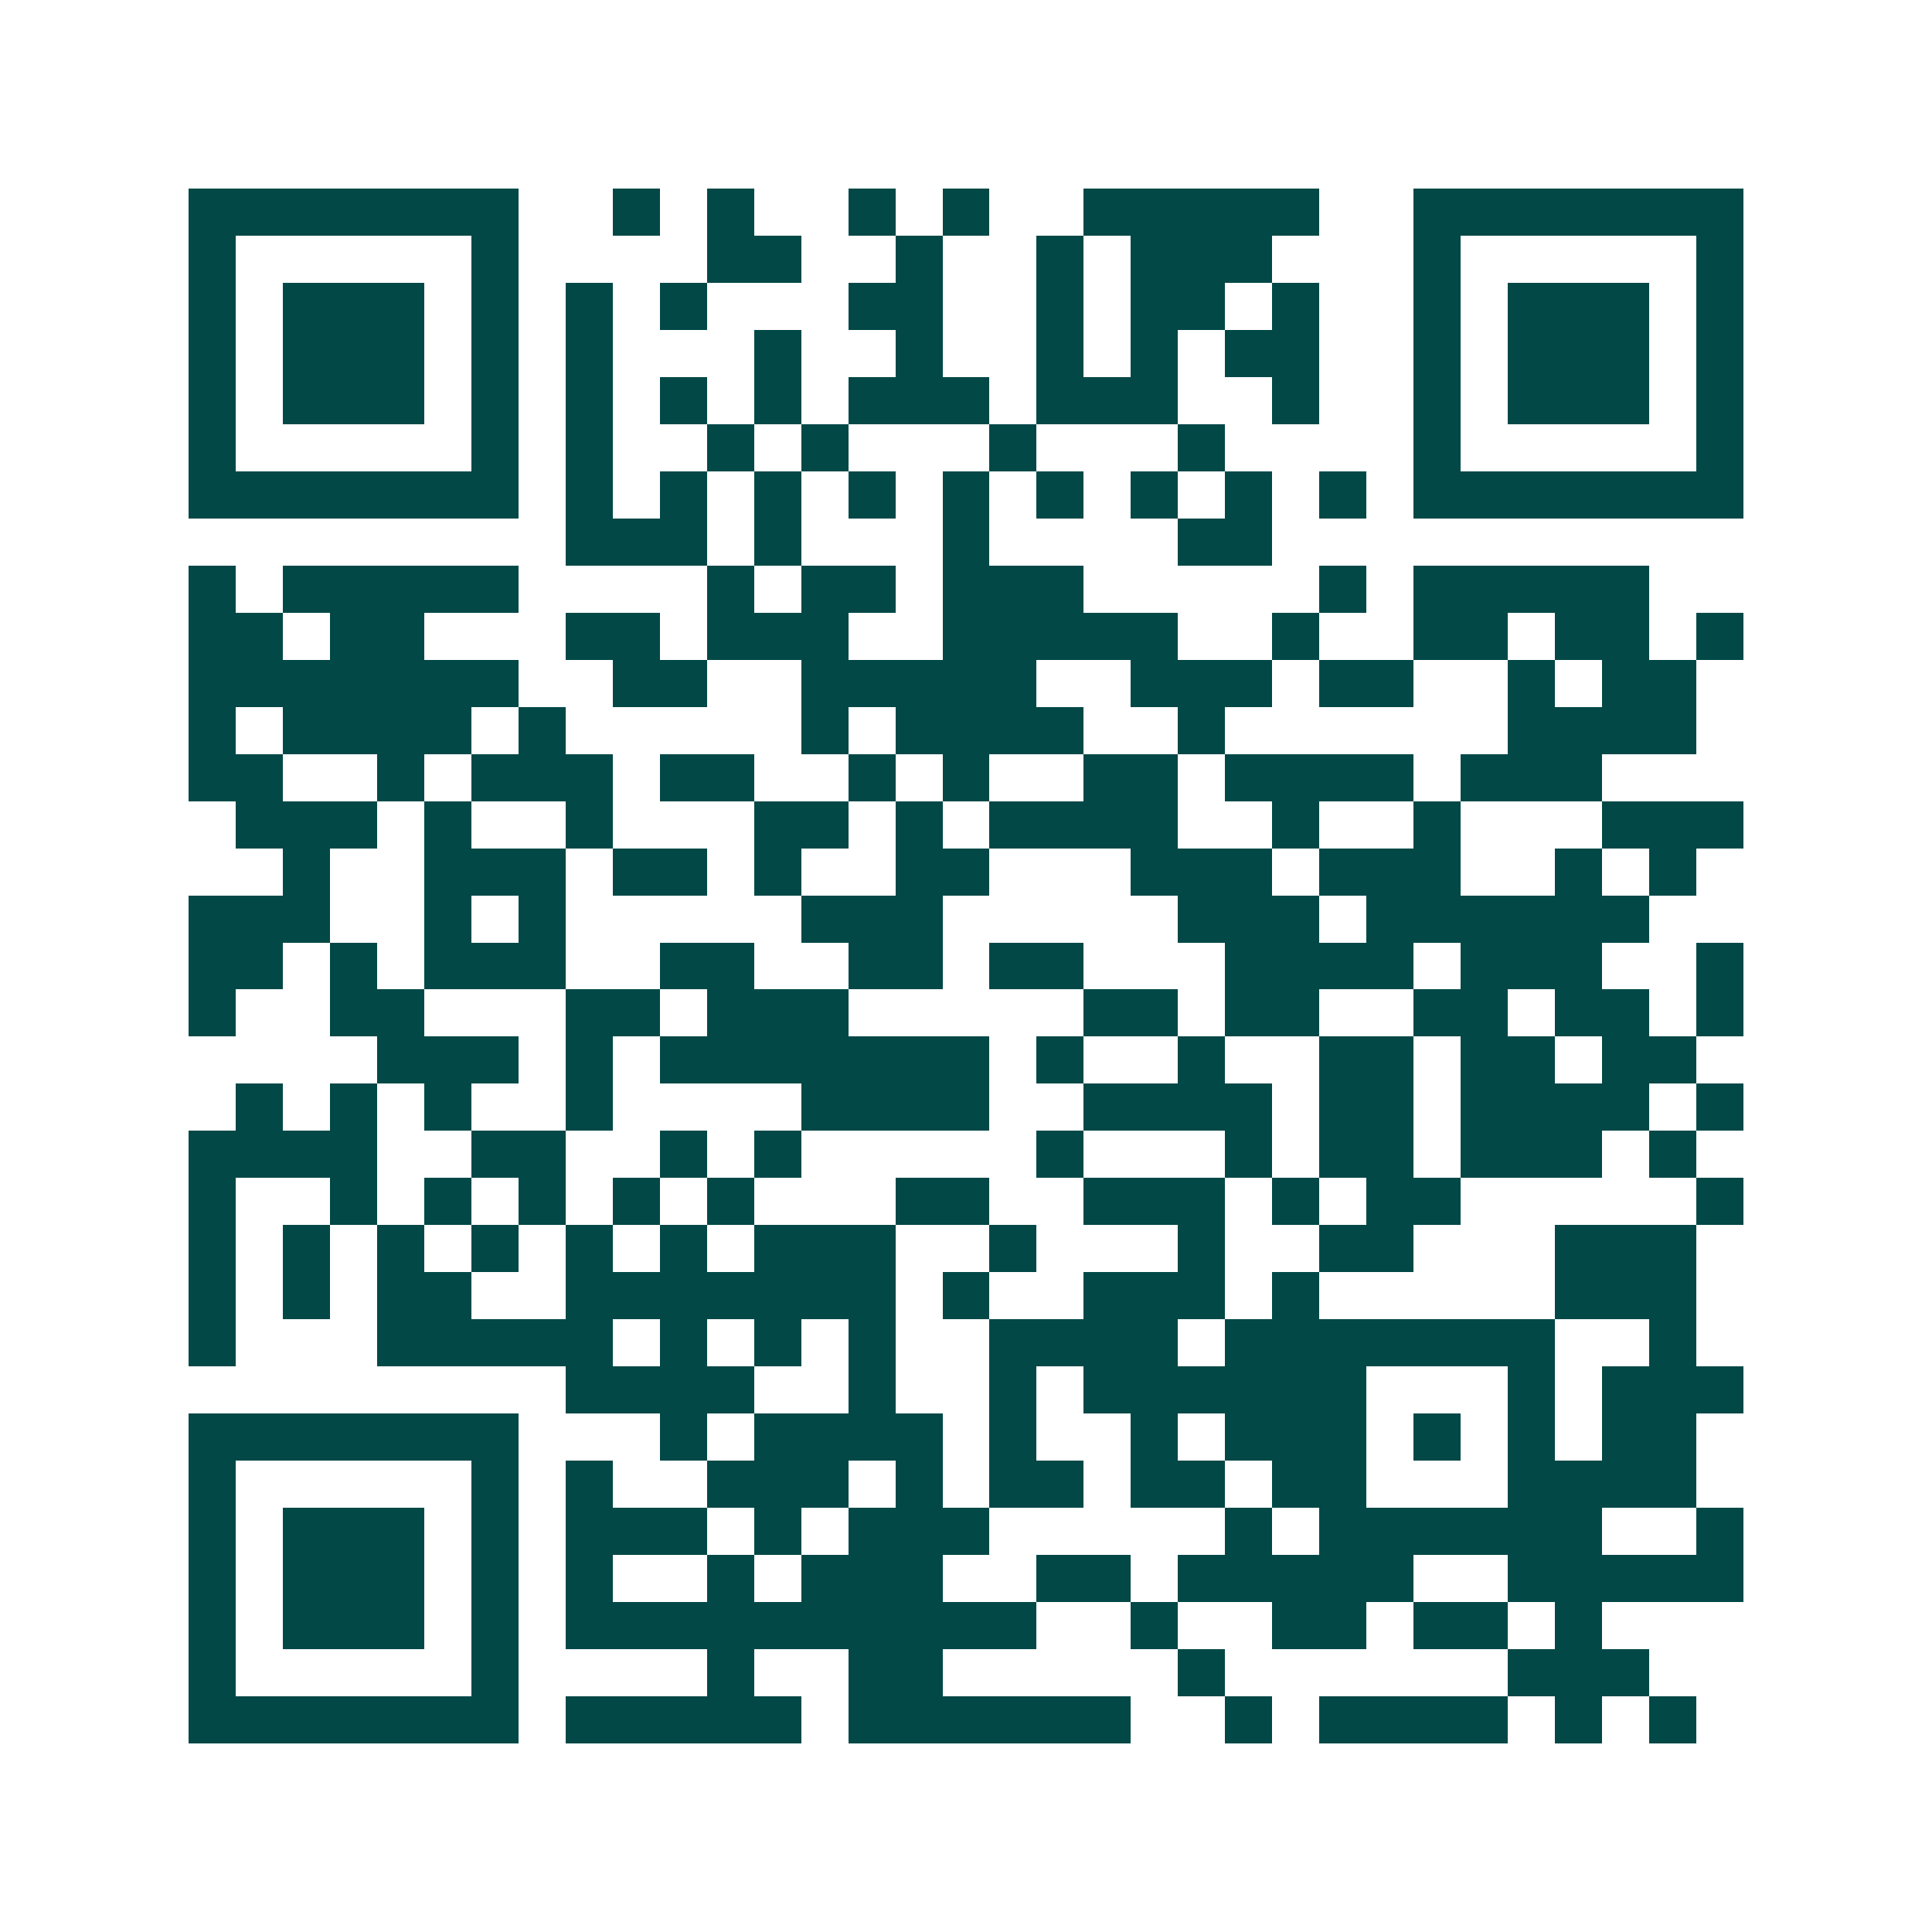 <svg xmlns="http://www.w3.org/2000/svg" width="200" height="200" viewBox="0 0 41 41" shape-rendering="crispEdges"><path fill="#ffffff" d="M0 0h41v41H0z"/><path stroke="#014847" d="M4 4.5h7m2 0h1m1 0h1m2 0h1m1 0h1m2 0h5m2 0h7M4 5.5h1m5 0h1m4 0h2m2 0h1m2 0h1m1 0h3m3 0h1m5 0h1M4 6.5h1m1 0h3m1 0h1m1 0h1m1 0h1m3 0h2m2 0h1m1 0h2m1 0h1m2 0h1m1 0h3m1 0h1M4 7.5h1m1 0h3m1 0h1m1 0h1m3 0h1m2 0h1m2 0h1m1 0h1m1 0h2m2 0h1m1 0h3m1 0h1M4 8.5h1m1 0h3m1 0h1m1 0h1m1 0h1m1 0h1m1 0h3m1 0h3m2 0h1m2 0h1m1 0h3m1 0h1M4 9.5h1m5 0h1m1 0h1m2 0h1m1 0h1m3 0h1m3 0h1m4 0h1m5 0h1M4 10.5h7m1 0h1m1 0h1m1 0h1m1 0h1m1 0h1m1 0h1m1 0h1m1 0h1m1 0h1m1 0h7M12 11.5h3m1 0h1m3 0h1m4 0h2M4 12.5h1m1 0h5m4 0h1m1 0h2m1 0h3m5 0h1m1 0h5M4 13.5h2m1 0h2m3 0h2m1 0h3m2 0h5m2 0h1m2 0h2m1 0h2m1 0h1M4 14.5h7m2 0h2m2 0h5m2 0h3m1 0h2m2 0h1m1 0h2M4 15.5h1m1 0h4m1 0h1m5 0h1m1 0h4m2 0h1m6 0h4M4 16.5h2m2 0h1m1 0h3m1 0h2m2 0h1m1 0h1m2 0h2m1 0h4m1 0h3M5 17.5h3m1 0h1m2 0h1m3 0h2m1 0h1m1 0h4m2 0h1m2 0h1m3 0h3M6 18.5h1m2 0h3m1 0h2m1 0h1m2 0h2m3 0h3m1 0h3m2 0h1m1 0h1M4 19.5h3m2 0h1m1 0h1m5 0h3m5 0h3m1 0h6M4 20.5h2m1 0h1m1 0h3m2 0h2m2 0h2m1 0h2m3 0h4m1 0h3m2 0h1M4 21.5h1m2 0h2m3 0h2m1 0h3m5 0h2m1 0h2m2 0h2m1 0h2m1 0h1M8 22.5h3m1 0h1m1 0h7m1 0h1m2 0h1m2 0h2m1 0h2m1 0h2M5 23.5h1m1 0h1m1 0h1m2 0h1m4 0h4m2 0h4m1 0h2m1 0h4m1 0h1M4 24.5h4m2 0h2m2 0h1m1 0h1m5 0h1m3 0h1m1 0h2m1 0h3m1 0h1M4 25.5h1m2 0h1m1 0h1m1 0h1m1 0h1m1 0h1m3 0h2m2 0h3m1 0h1m1 0h2m5 0h1M4 26.5h1m1 0h1m1 0h1m1 0h1m1 0h1m1 0h1m1 0h3m2 0h1m3 0h1m2 0h2m3 0h3M4 27.5h1m1 0h1m1 0h2m2 0h7m1 0h1m2 0h3m1 0h1m5 0h3M4 28.5h1m3 0h5m1 0h1m1 0h1m1 0h1m2 0h4m1 0h7m2 0h1M12 29.5h4m2 0h1m2 0h1m1 0h6m3 0h1m1 0h3M4 30.5h7m3 0h1m1 0h4m1 0h1m2 0h1m1 0h3m1 0h1m1 0h1m1 0h2M4 31.5h1m5 0h1m1 0h1m2 0h3m1 0h1m1 0h2m1 0h2m1 0h2m3 0h4M4 32.5h1m1 0h3m1 0h1m1 0h3m1 0h1m1 0h3m5 0h1m1 0h6m2 0h1M4 33.5h1m1 0h3m1 0h1m1 0h1m2 0h1m1 0h3m2 0h2m1 0h5m2 0h5M4 34.5h1m1 0h3m1 0h1m1 0h10m2 0h1m2 0h2m1 0h2m1 0h1M4 35.5h1m5 0h1m4 0h1m2 0h2m5 0h1m6 0h3M4 36.5h7m1 0h5m1 0h6m2 0h1m1 0h4m1 0h1m1 0h1"/></svg>
